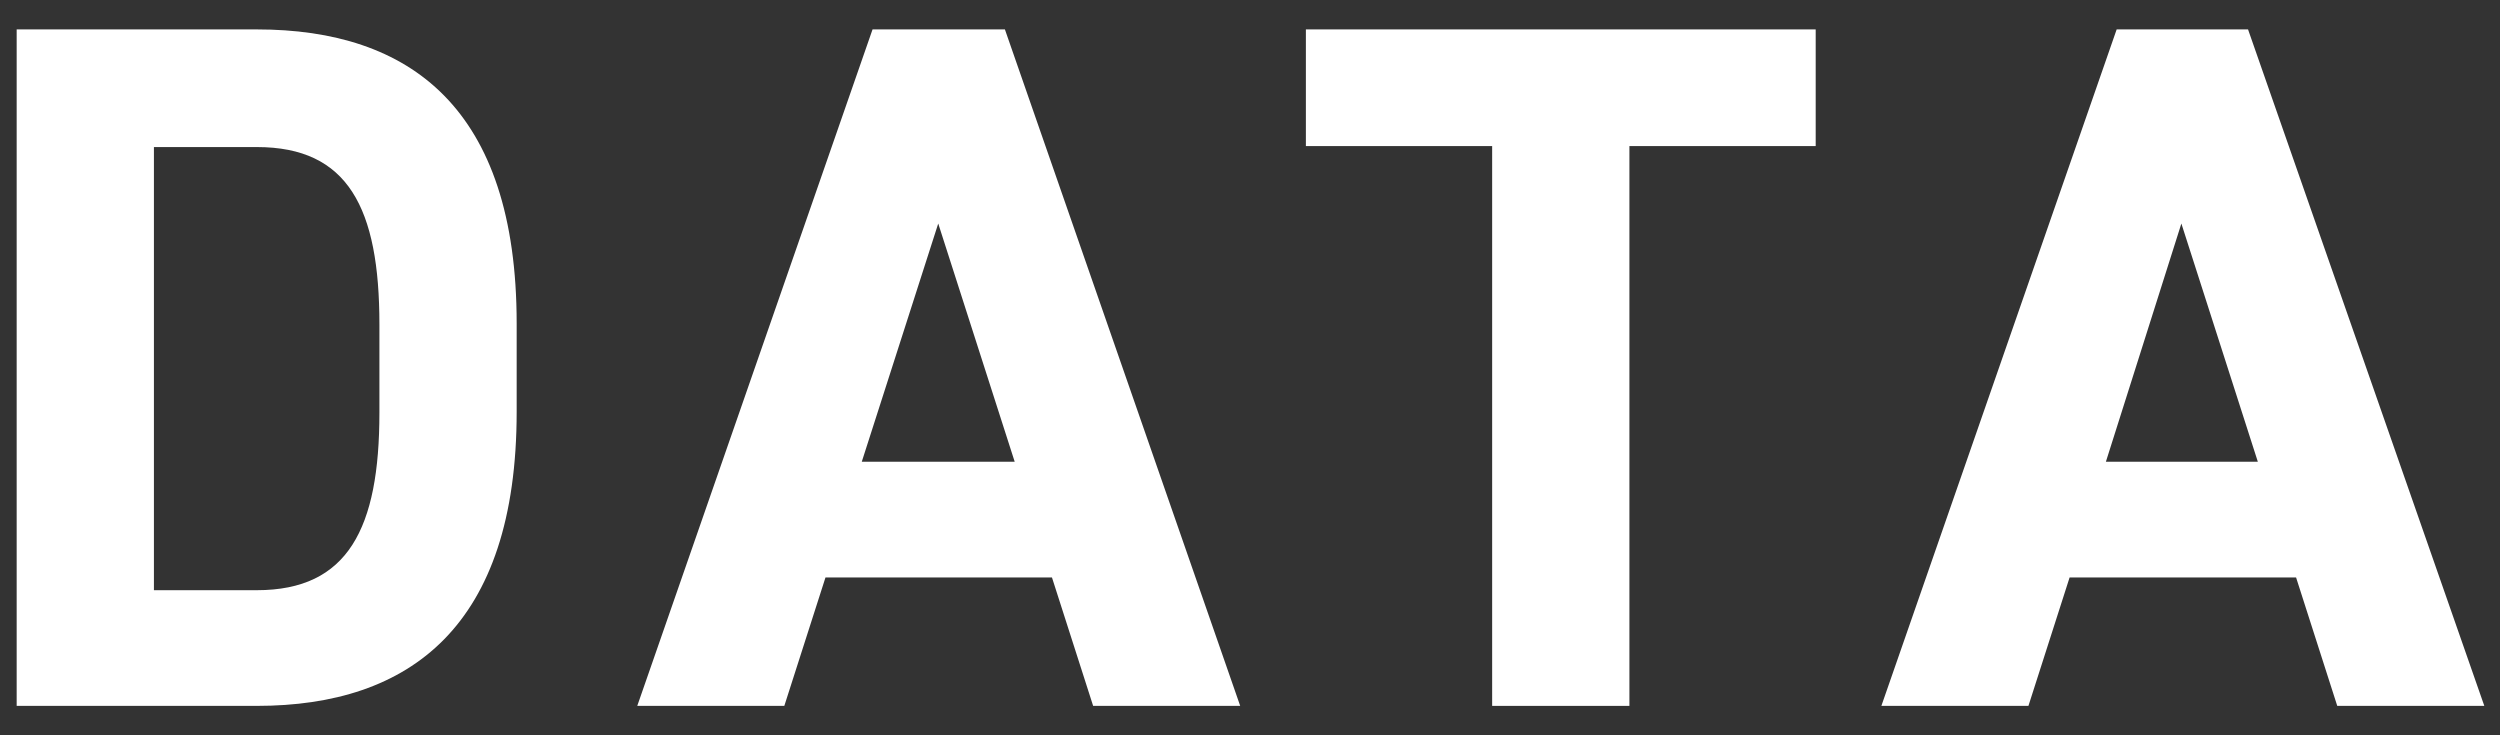 <svg xmlns="http://www.w3.org/2000/svg" viewBox="0 0 102 30"><rect x="0" y="0" width="102" height="30" fill="#333333" stroke="none"/><defs><style>.cls-1{fill:#fff;}.cls-2{fill:none;}</style></defs><g id="レイヤー_2" data-name="レイヤー 2"><g id="レイヤー_1-2" data-name="レイヤー 1"><path class="cls-1" d="M10.48,24.08H6.28V6h4.2c3.72,0,5,2.48,5,7.24v3.6C15.48,21.56,14.2,24.08,10.48,24.08Zm0,4.72c6.24,0,10.6-3.24,10.6-12V13.2c0-8.8-4.36-12-10.6-12H.68V28.8Z"/><path class="cls-1" d="M38.28,9.12l3.12,9.72H35.16ZM32,28.8l1.68-5.24h9.24L44.6,28.8h6L41,1.2H35.6L26,28.8Z"/><polygon class="cls-1" points="53.28 1.2 53.28 5.96 60.88 5.96 60.88 28.8 66.48 28.8 66.48 5.96 74.08 5.96 74.08 1.2 53.28 1.2"/><path class="cls-1" d="M89,9.12l3.12,9.72H85.92ZM82.76,28.8l1.68-5.24h9.24l1.68,5.24h6L91.72,1.2H86.36l-9.6,27.6Z"/><rect class="cls-2" width="102" height="30"/></g></g></svg>
